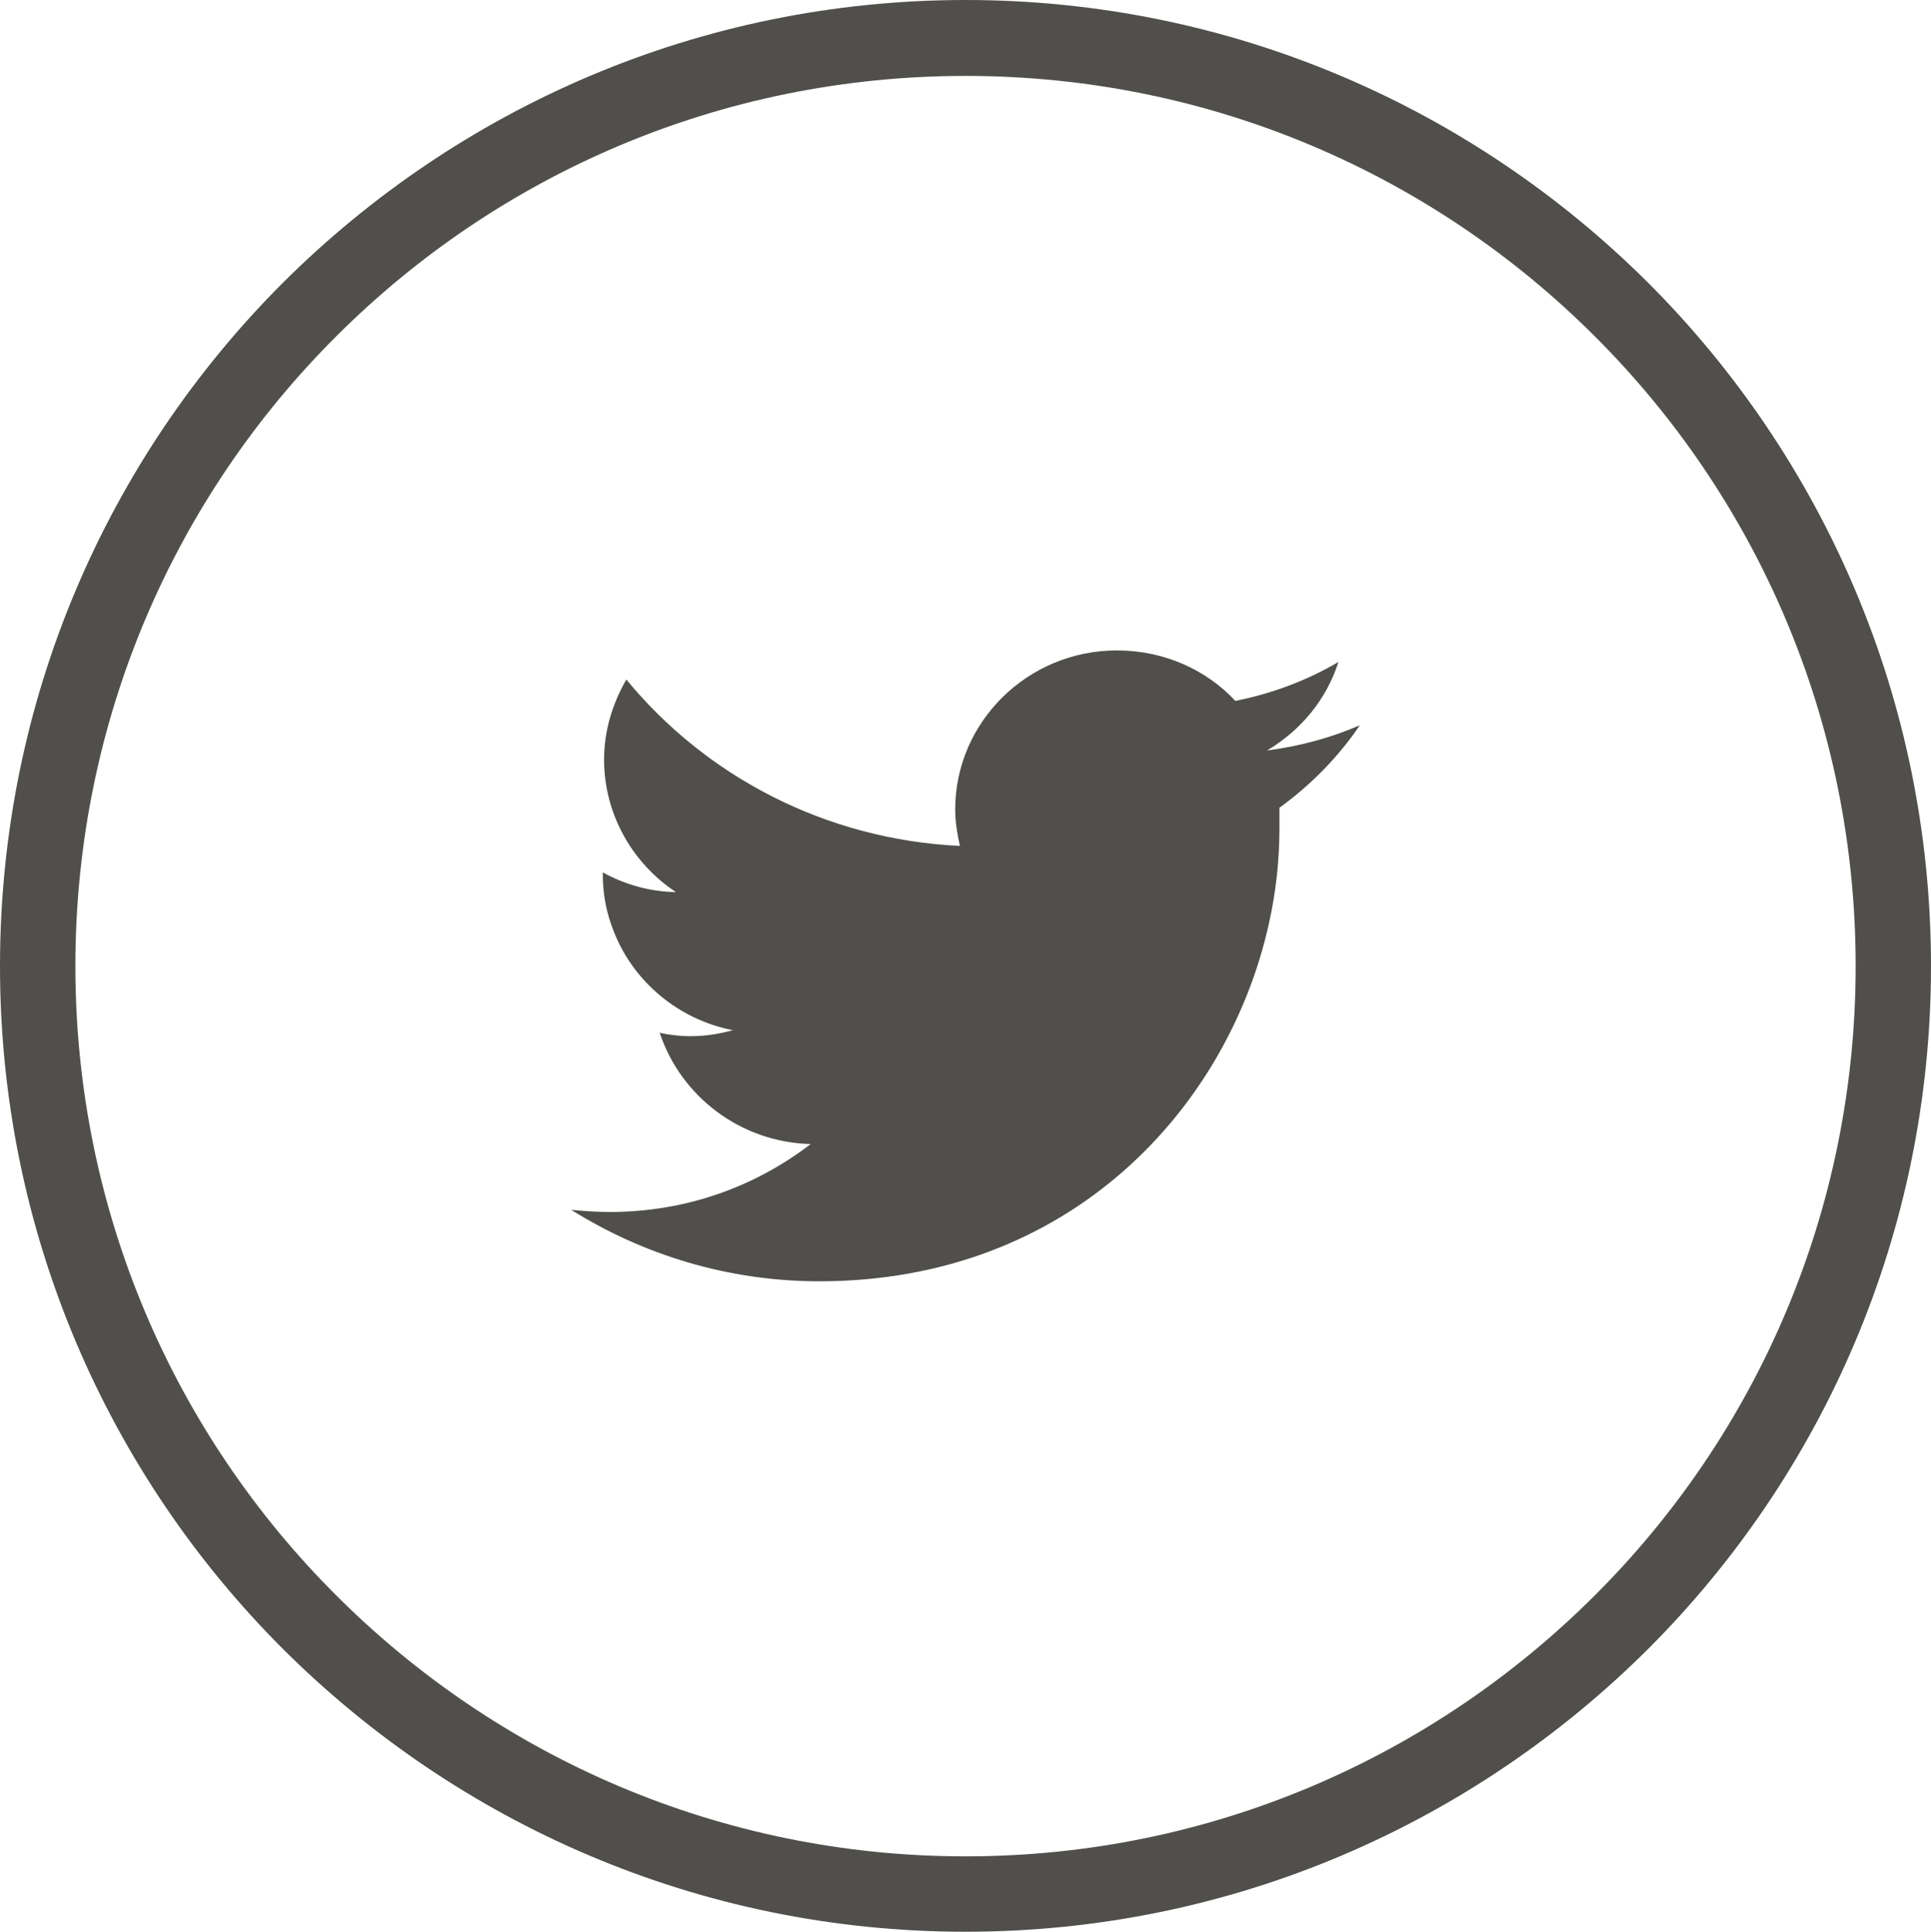 <?xml version="1.0" encoding="utf-8"?>
<!-- Generator: Adobe Illustrator 16.0.0, SVG Export Plug-In . SVG Version: 6.00 Build 0)  -->
<!DOCTYPE svg PUBLIC "-//W3C//DTD SVG 1.1//EN" "http://www.w3.org/Graphics/SVG/1.1/DTD/svg11.dtd">
<svg version="1.1" id="Layer_1" xmlns="http://www.w3.org/2000/svg" xmlns:xlink="http://www.w3.org/1999/xlink" x="0px" y="0px"
	 width="48px" height="48.014px" viewBox="0 0 48 48.014" enable-background="new 0 0 48 48.014" xml:space="preserve">
<path fill="#504F4C" d="M24,0c6.631,0,12.624,2.697,16.97,7.029C45.316,11.375,48,17.382,48,24.013
	c0,6.618-2.684,12.625-7.029,16.969c-4.347,4.333-10.339,7.031-16.97,7.031c-6.632,0-12.625-2.698-16.97-7.031
	C2.684,36.638,0,30.631,0,24.013c0-6.631,2.684-12.638,7.031-16.984C11.376,2.697,17.369,0,24,0 M39.642,8.358
	c-4.001-4-9.527-6.471-15.641-6.471S12.359,4.358,8.359,8.358c-4.013,4-6.485,9.542-6.485,15.655c0,6.1,2.472,11.641,6.485,15.641
	c4,4,9.528,6.485,15.642,6.485s11.64-2.485,15.641-6.485c4.014-4,6.485-9.541,6.485-15.641C46.127,17.9,43.655,12.359,39.642,8.358"
	/>
<path fill-rule="evenodd" clip-rule="evenodd" fill="#504F4C" d="M33.802,18.026c-0.713,0.309-1.488,0.521-2.307,0.627
	c0.84-0.499,1.478-1.265,1.775-2.2c-0.776,0.457-1.647,0.786-2.562,0.967c-0.724-0.776-1.775-1.254-2.945-1.254
	c-2.212,0-4.019,1.775-4.019,3.955c0,0.319,0.054,0.617,0.117,0.904c-3.349-0.159-6.315-1.733-8.292-4.136
	c-0.341,0.596-0.553,1.266-0.553,1.988c0,1.382,0.723,2.594,1.786,3.296c-0.659-0.011-1.275-0.191-1.818-0.49v0.054
	c0,0.51,0.097,0.978,0.277,1.424c0.49,1.244,1.605,2.18,2.956,2.444c-0.352,0.097-0.692,0.149-1.063,0.149
	c-0.255,0-0.51-0.031-0.755-0.084c0.521,1.572,1.999,2.721,3.753,2.765c-1.383,1.063-3.105,1.688-4.987,1.688
	c-0.33,0-0.638-0.021-0.967-0.053c1.786,1.117,3.901,1.776,6.166,1.776c6.282,0,10.163-4.35,11.173-8.868
	c0.182-0.807,0.267-1.604,0.267-2.391v-0.511C32.58,19.515,33.271,18.813,33.802,18.026"/>
</svg>
